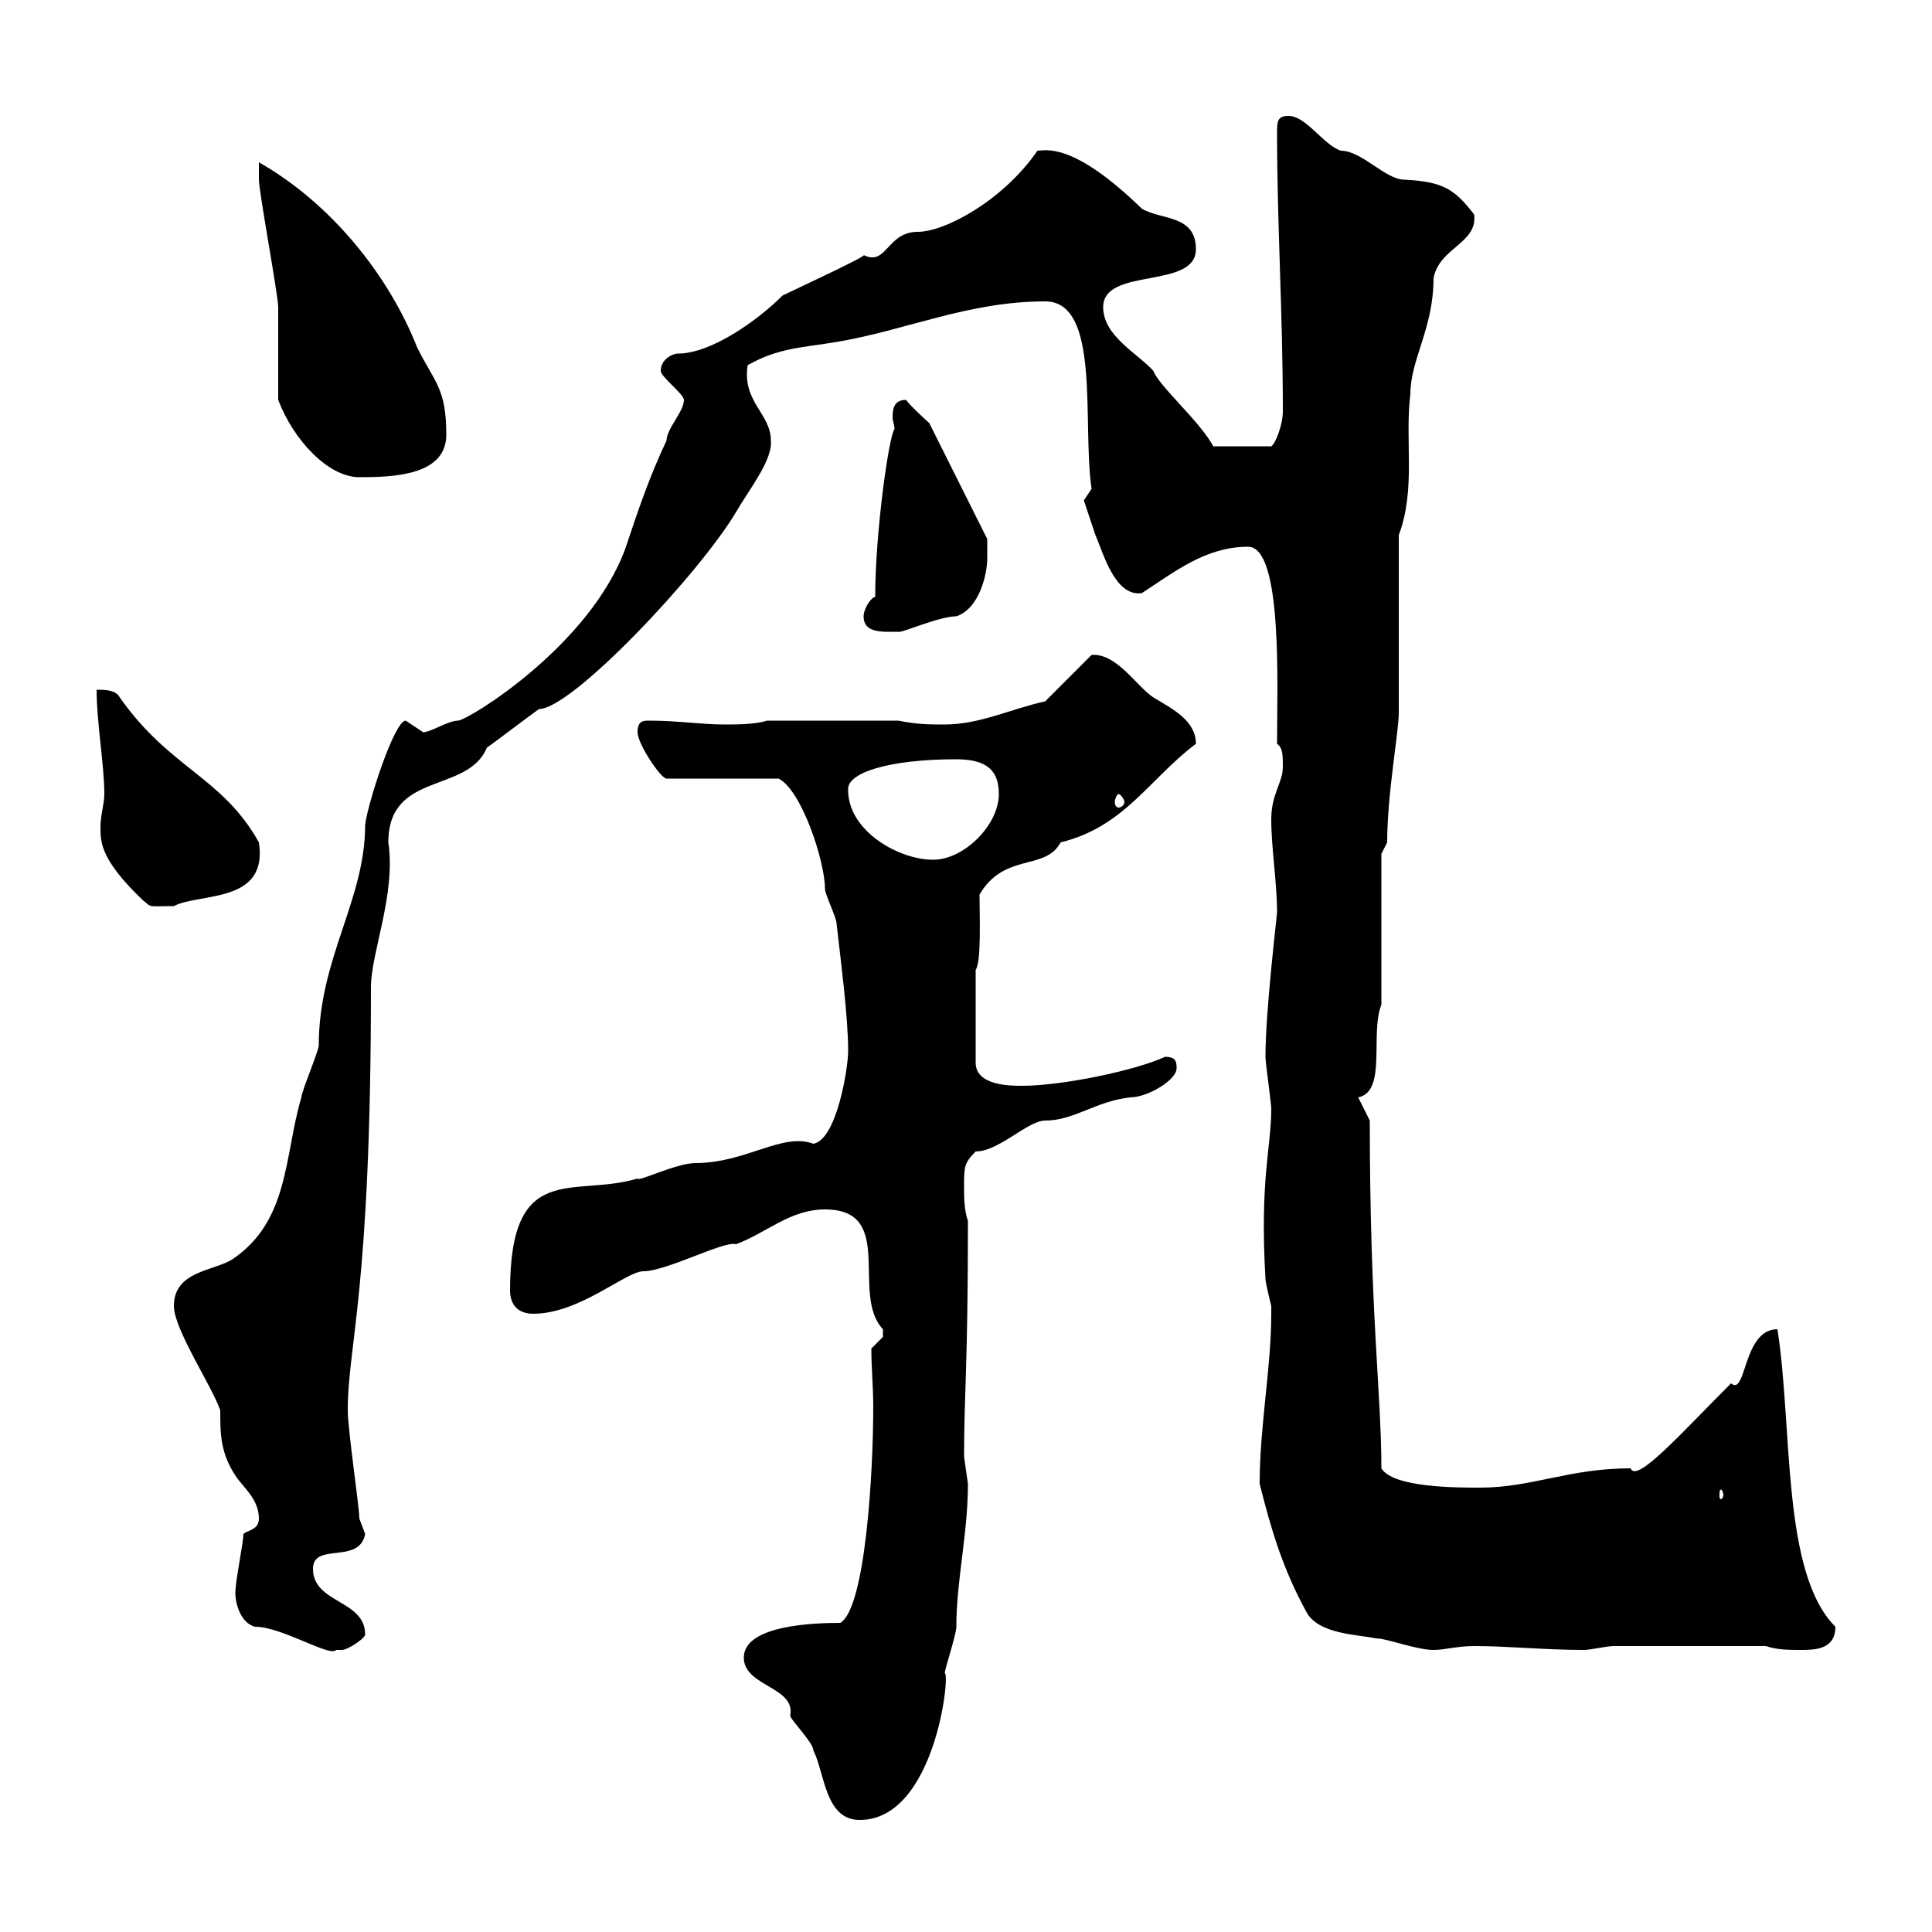 <svg xmlns="http://www.w3.org/2000/svg" xmlns:xlink="http://www.w3.org/1999/xlink" width="300" height="300"><path d="M115.50 257.40C115.50 261.90 123.60 261.90 122.70 266.40C122.70 267 126.30 270.60 126.30 271.80C128.10 275.40 128.10 282.60 133.50 282.60C145.20 282.60 147.60 259.80 146.70 259.80C146.70 259.20 148.50 253.80 148.50 252.60C148.50 245.40 150.30 238.20 150.30 230.40C150.30 230.40 149.70 226.20 149.70 226.20C149.70 216.30 150.30 212.40 150.30 189.60C149.70 187.80 149.70 186 149.70 184.20C149.70 181.20 149.70 180.60 151.50 178.80C155.10 178.80 159.60 174 162.30 174C166.80 174 170.10 171 175.50 170.40C178.20 170.40 182.70 167.70 182.70 165.90C182.70 165 182.70 164.10 180.90 164.10C176.40 166.20 165 168.60 158.70 168.60C156.90 168.60 151.50 168.60 151.50 165L151.50 150.60C152.40 149.40 152.10 142.20 152.10 138.90C156 132.30 162.30 135.30 164.70 130.80C174.60 128.40 178.50 120.90 185.70 115.50C185.70 111.90 182.10 110.10 179.10 108.30C176.40 106.50 173.40 101.40 169.50 101.70L162.30 108.90C156.90 110.10 152.10 112.50 146.70 112.50C144.30 112.50 142.50 112.50 139.50 111.90L119.10 111.90C117.30 112.50 114.30 112.50 112.50 112.50C108.90 112.50 105.30 111.90 100.80 111.90C99.90 111.90 99 111.90 99 113.70C99 115.50 102.60 120.90 103.50 120.90L120.90 120.90C124.50 122.70 128.10 133.80 128.10 138C128.10 138.90 129.90 142.50 129.90 143.40C130.50 148.80 131.70 157.80 131.70 163.20C131.70 165.90 129.90 177 126.30 177.60C121.50 175.80 115.80 180.60 108 180.60C105 180.60 99 183.60 99 183C89.10 186 79.20 180 79.20 200.40C79.20 202.20 80.10 204 82.80 204C90 204 97.20 197.40 99.90 197.40C103.50 197.40 112.50 192.60 114.30 193.20C119.10 191.40 122.70 187.80 128.10 187.80C139.20 187.80 132 201 137.10 206.40C137.10 206.40 137.10 206.40 137.10 207.60C137.10 207.60 135.30 209.40 135.30 209.40C135.30 212.40 135.60 215.40 135.60 218.40C135.60 228.60 134.40 249.60 130.50 252C126.60 252 115.50 252.30 115.50 257.40ZM39.60 252.60C43.80 252.60 51.30 257.40 52.20 256.20C52.20 256.20 52.20 256.20 53.10 256.20C54 256.20 56.70 254.40 56.70 253.80C56.70 248.40 48.60 249 48.60 243.60C48.60 239.40 55.80 243 56.70 238.20C56.70 238.20 55.80 235.80 55.80 235.80C55.80 234 54 222 54 219C54 208.80 57.60 200.70 57.60 153.30C57.60 147.90 61.50 138.90 60.30 130.80C60.30 119.70 72.60 123.30 75.60 116.10C76.50 115.50 82.80 110.70 83.70 110.10C88.80 110.10 108.60 89.10 114.30 79.50C116.40 75.90 120 71.40 119.70 68.40C119.70 64.20 115.20 62.40 116.10 56.70C120.90 54 124.50 54 129.90 53.10C140.70 51.30 150.30 46.80 162.30 46.80C171 46.80 168 65.70 169.50 75.90C169.50 75.90 168.30 77.70 168.30 77.70C168.30 77.70 169.50 81.30 170.10 83.10C171.30 85.80 173.10 92.70 177.30 92.10C182.40 88.80 187.20 84.90 193.80 84.90C199.20 84.90 198.30 106.50 198.30 115.50C199.20 116.10 199.20 117.30 199.20 119.10C199.20 121.50 197.40 123.30 197.40 127.20C197.40 131.70 198.30 137.10 198.30 141.60C198.30 142.20 196.50 156.90 196.50 164.10C196.50 165 197.40 171.30 197.40 172.20C197.40 178.20 195.60 183 196.50 198.60C196.50 199.20 197.40 202.80 197.40 202.80C197.40 204 197.40 204 197.40 204C197.40 212.40 195.60 221.40 195.60 230.40C197.40 237.60 199.20 243.60 202.80 250.20C204.60 253.80 210.90 253.80 213.60 254.40C215.40 254.40 219.90 256.20 222.60 256.20C224.40 256.20 226.20 255.60 228.90 255.60C234.30 255.60 239.70 256.20 246 256.20C246.90 256.20 249.60 255.60 250.50 255.60L274.20 255.60C276 256.20 277.80 256.20 279.60 256.20C281.70 256.20 285 256.20 285 252.60C276.60 244.20 278.40 221.70 276 206.40C270.60 206.40 271.20 216.90 268.80 214.80C261 222.60 254.10 230.40 253.20 228C243.60 228 237.90 231 229.80 231C226.20 231 216.30 231 214.50 228C214.50 216.30 212.70 204 212.70 174L210.90 170.40C215.40 169.50 212.70 160.50 214.50 156L214.50 132.60L215.40 130.80C215.40 123.30 217.20 113.70 217.20 110.70L217.20 83.10C219.90 75.90 218.10 68.40 219 61.20C219 55.80 222.60 51 222.60 43.20C223.50 38.40 229.50 37.80 228.90 33.30C225.90 29.40 224.10 28.20 218.10 27.90C215.10 27.90 211.50 23.40 208.20 23.40C205.50 22.50 202.80 18 200.10 18C198.30 18 198.30 18.90 198.30 20.70C198.30 34.80 199.20 48.60 199.20 63.90C199.20 66 198 69 197.40 69.30L188.40 69.30C186.30 65.40 180 60 179.10 57.60C176.70 54.90 171.30 52.20 171.30 47.70C171.30 41.40 185.70 45 185.70 38.70C185.70 33.30 180.30 34.20 177.30 32.40C166.50 21.90 162.30 23.40 161.10 23.40C155.70 31.20 146.70 36 142.50 36C137.70 36 137.70 41.40 134.10 39.60C135 39.60 123.30 45 121.50 45.90C117.60 49.80 110.40 54.90 105.30 54.90C104.40 54.90 102.60 55.80 102.60 57.60C102.60 58.50 106.20 61.20 106.20 62.10C106.20 63.90 103.50 66.60 103.50 68.40C100.80 74.10 99 79.50 97.20 84.90C91.80 100.20 72.60 111.90 71.10 111.90C69.60 111.90 66.90 113.70 65.70 113.70C65.70 113.70 63 111.90 63 111.90C61.20 111.90 57 125.10 56.70 128.10C56.70 139.80 49.50 148.80 49.50 162.30C49.50 163.20 46.80 169.50 46.80 170.40C44.10 179.40 45 189.60 36 195.60C33 197.40 27 197.40 27 202.80C27 206.40 33 215.40 34.20 219C34.20 222.60 34.20 225.60 36.60 229.20C37.80 231 40.20 232.80 40.20 235.80C40.20 237.60 38.40 237.60 37.80 238.20C37.80 239.40 36.60 245.40 36.60 246.60C36.30 248.40 37.20 252 39.60 252.60ZM267.60 232.20C267.60 232.50 267.30 232.80 267.30 232.80C267 232.80 267 232.50 267 232.20C267 231.60 267 231.30 267.30 231.30C267.30 231.30 267.60 231.60 267.60 232.20ZM15 107.10C15 112.20 16.20 118.80 16.20 123.30C16.20 124.80 15.60 126.60 15.60 128.40C15.60 130.80 15.60 133.50 22.20 139.80C23.70 141 22.80 140.70 27 140.70C30.90 138.60 41.70 140.40 40.20 130.80C34.50 120.60 26.40 119.40 18.60 108.30C18 107.10 16.20 107.10 15 107.10ZM131.70 122.70C131.40 120 138 117.90 148.50 117.90C153.30 117.90 155.10 119.70 155.10 123.30C155.10 128.10 149.70 133.50 144.90 133.50C139.50 133.50 131.70 129 131.70 122.70ZM173.70 123.30C174 123.30 174.60 124.20 174.60 124.50C174.60 125.10 174 125.40 173.70 125.40C173.40 125.40 173.10 125.10 173.10 124.50C173.10 124.20 173.40 123.30 173.70 123.30ZM134.10 95.70C134.10 98.40 137.10 98.10 139.50 98.10C139.80 98.40 145.80 95.70 148.50 95.70C152.10 94.50 153.30 89.10 153.30 86.70C153.30 85.50 153.30 83.70 153.30 83.70L144.30 65.70C144.30 65.70 141.30 63 140.70 62.10C138.90 62.10 138.60 63.30 138.60 64.80C138.60 65.40 138.90 66 138.90 66.60C138 67.80 135.90 82.80 135.90 92.70C135.30 92.70 134.10 94.50 134.10 95.70ZM43.20 62.10C45.60 68.40 51 74.10 55.80 74.10C61.20 74.10 69.30 73.80 69.30 67.50C69.30 60.30 67.50 59.40 64.80 54C60.30 42.60 51.30 31.50 40.20 25.20C40.20 25.20 40.20 27.90 40.20 27.90C40.20 29.70 43.20 45.90 43.20 47.70C43.20 49.50 43.20 60.30 43.20 62.10Z"/></svg>